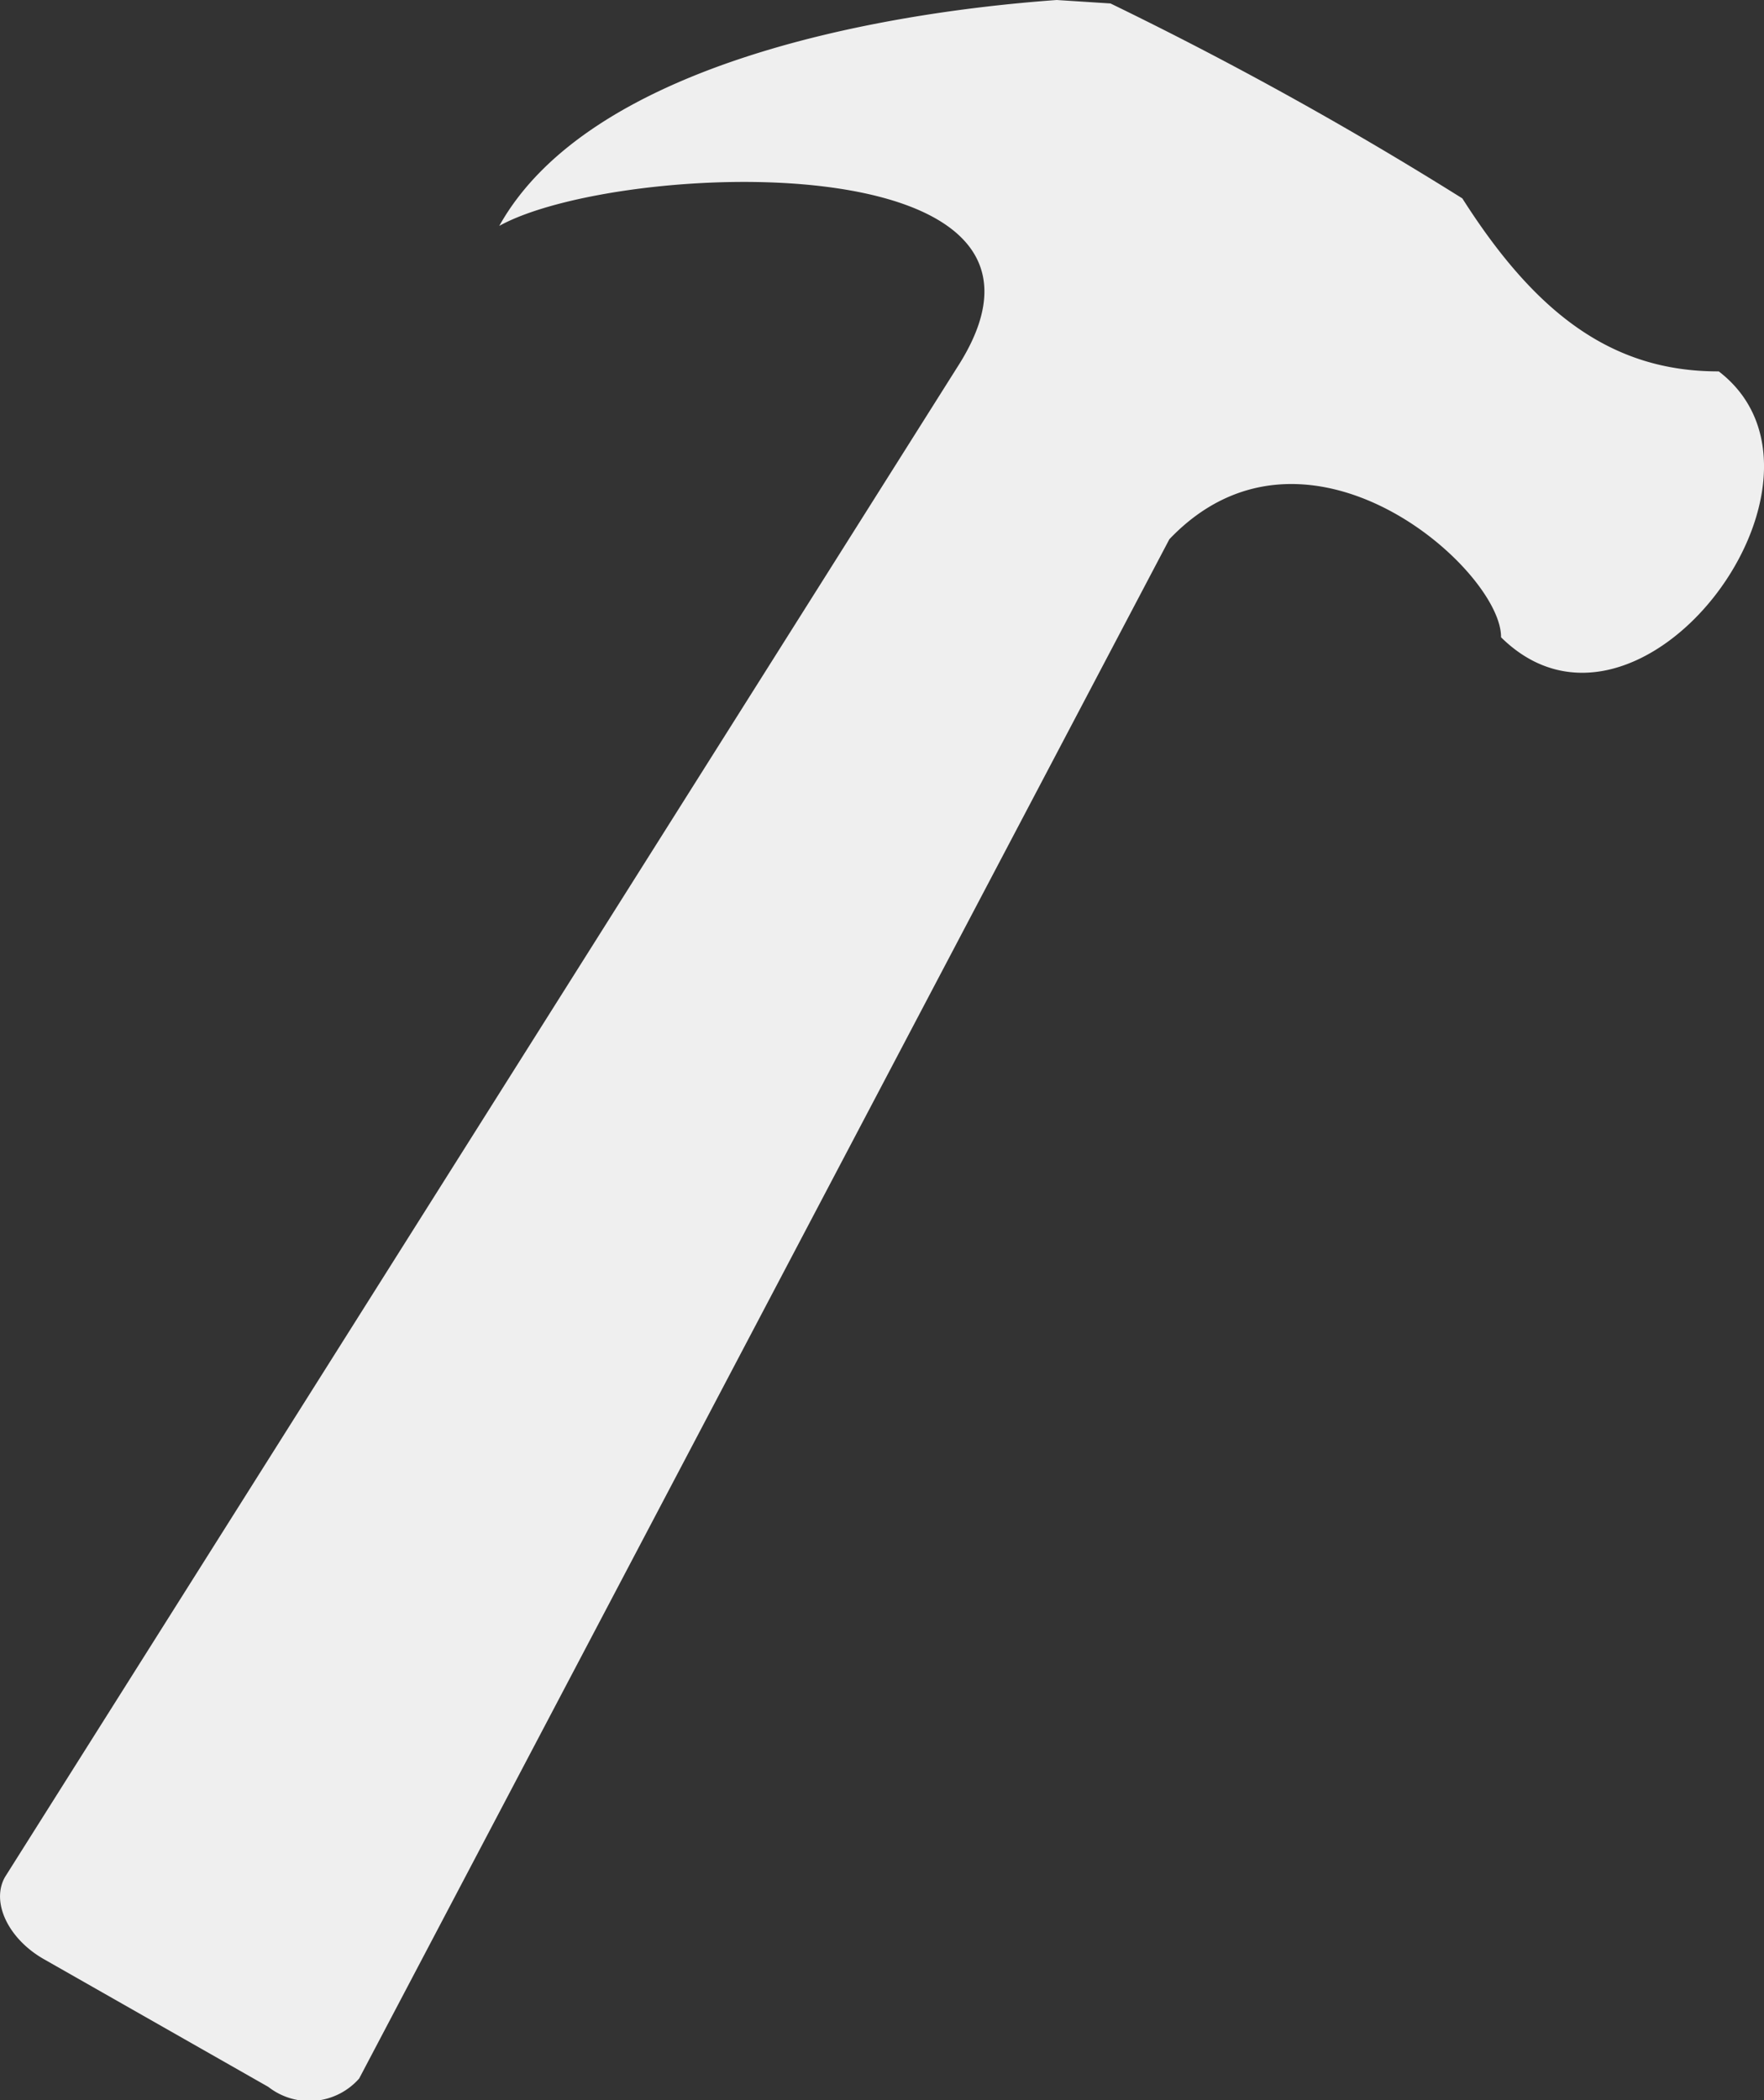<svg xmlns="http://www.w3.org/2000/svg" width="22.976" height="27.353" viewBox="0 0 22.976 27.353"><rect x="0" y="0" width="22.976" height="27.353" fill="#333333" stroke="none"/><path d="M7.558,27.071a.866.866,0,0,1-1.183.109L3.451,25.516c-.465-.265-.692-.745-.505-1.071L15.383,4.728c1.789-2.892-4.464-2.637-6-1.786C10.545.861,14.245.173,16.644,0l.7.045a48.524,48.524,0,0,1,4.583,2.539c.941,1.479,1.934,2.257,3.34,2.253C27.1,6.244,24.234,10.08,22.431,8.3c.01-.877-2.536-3.148-4.32-1.277Z" transform="translate(-2.88)" fill="#efefef"></path></svg>